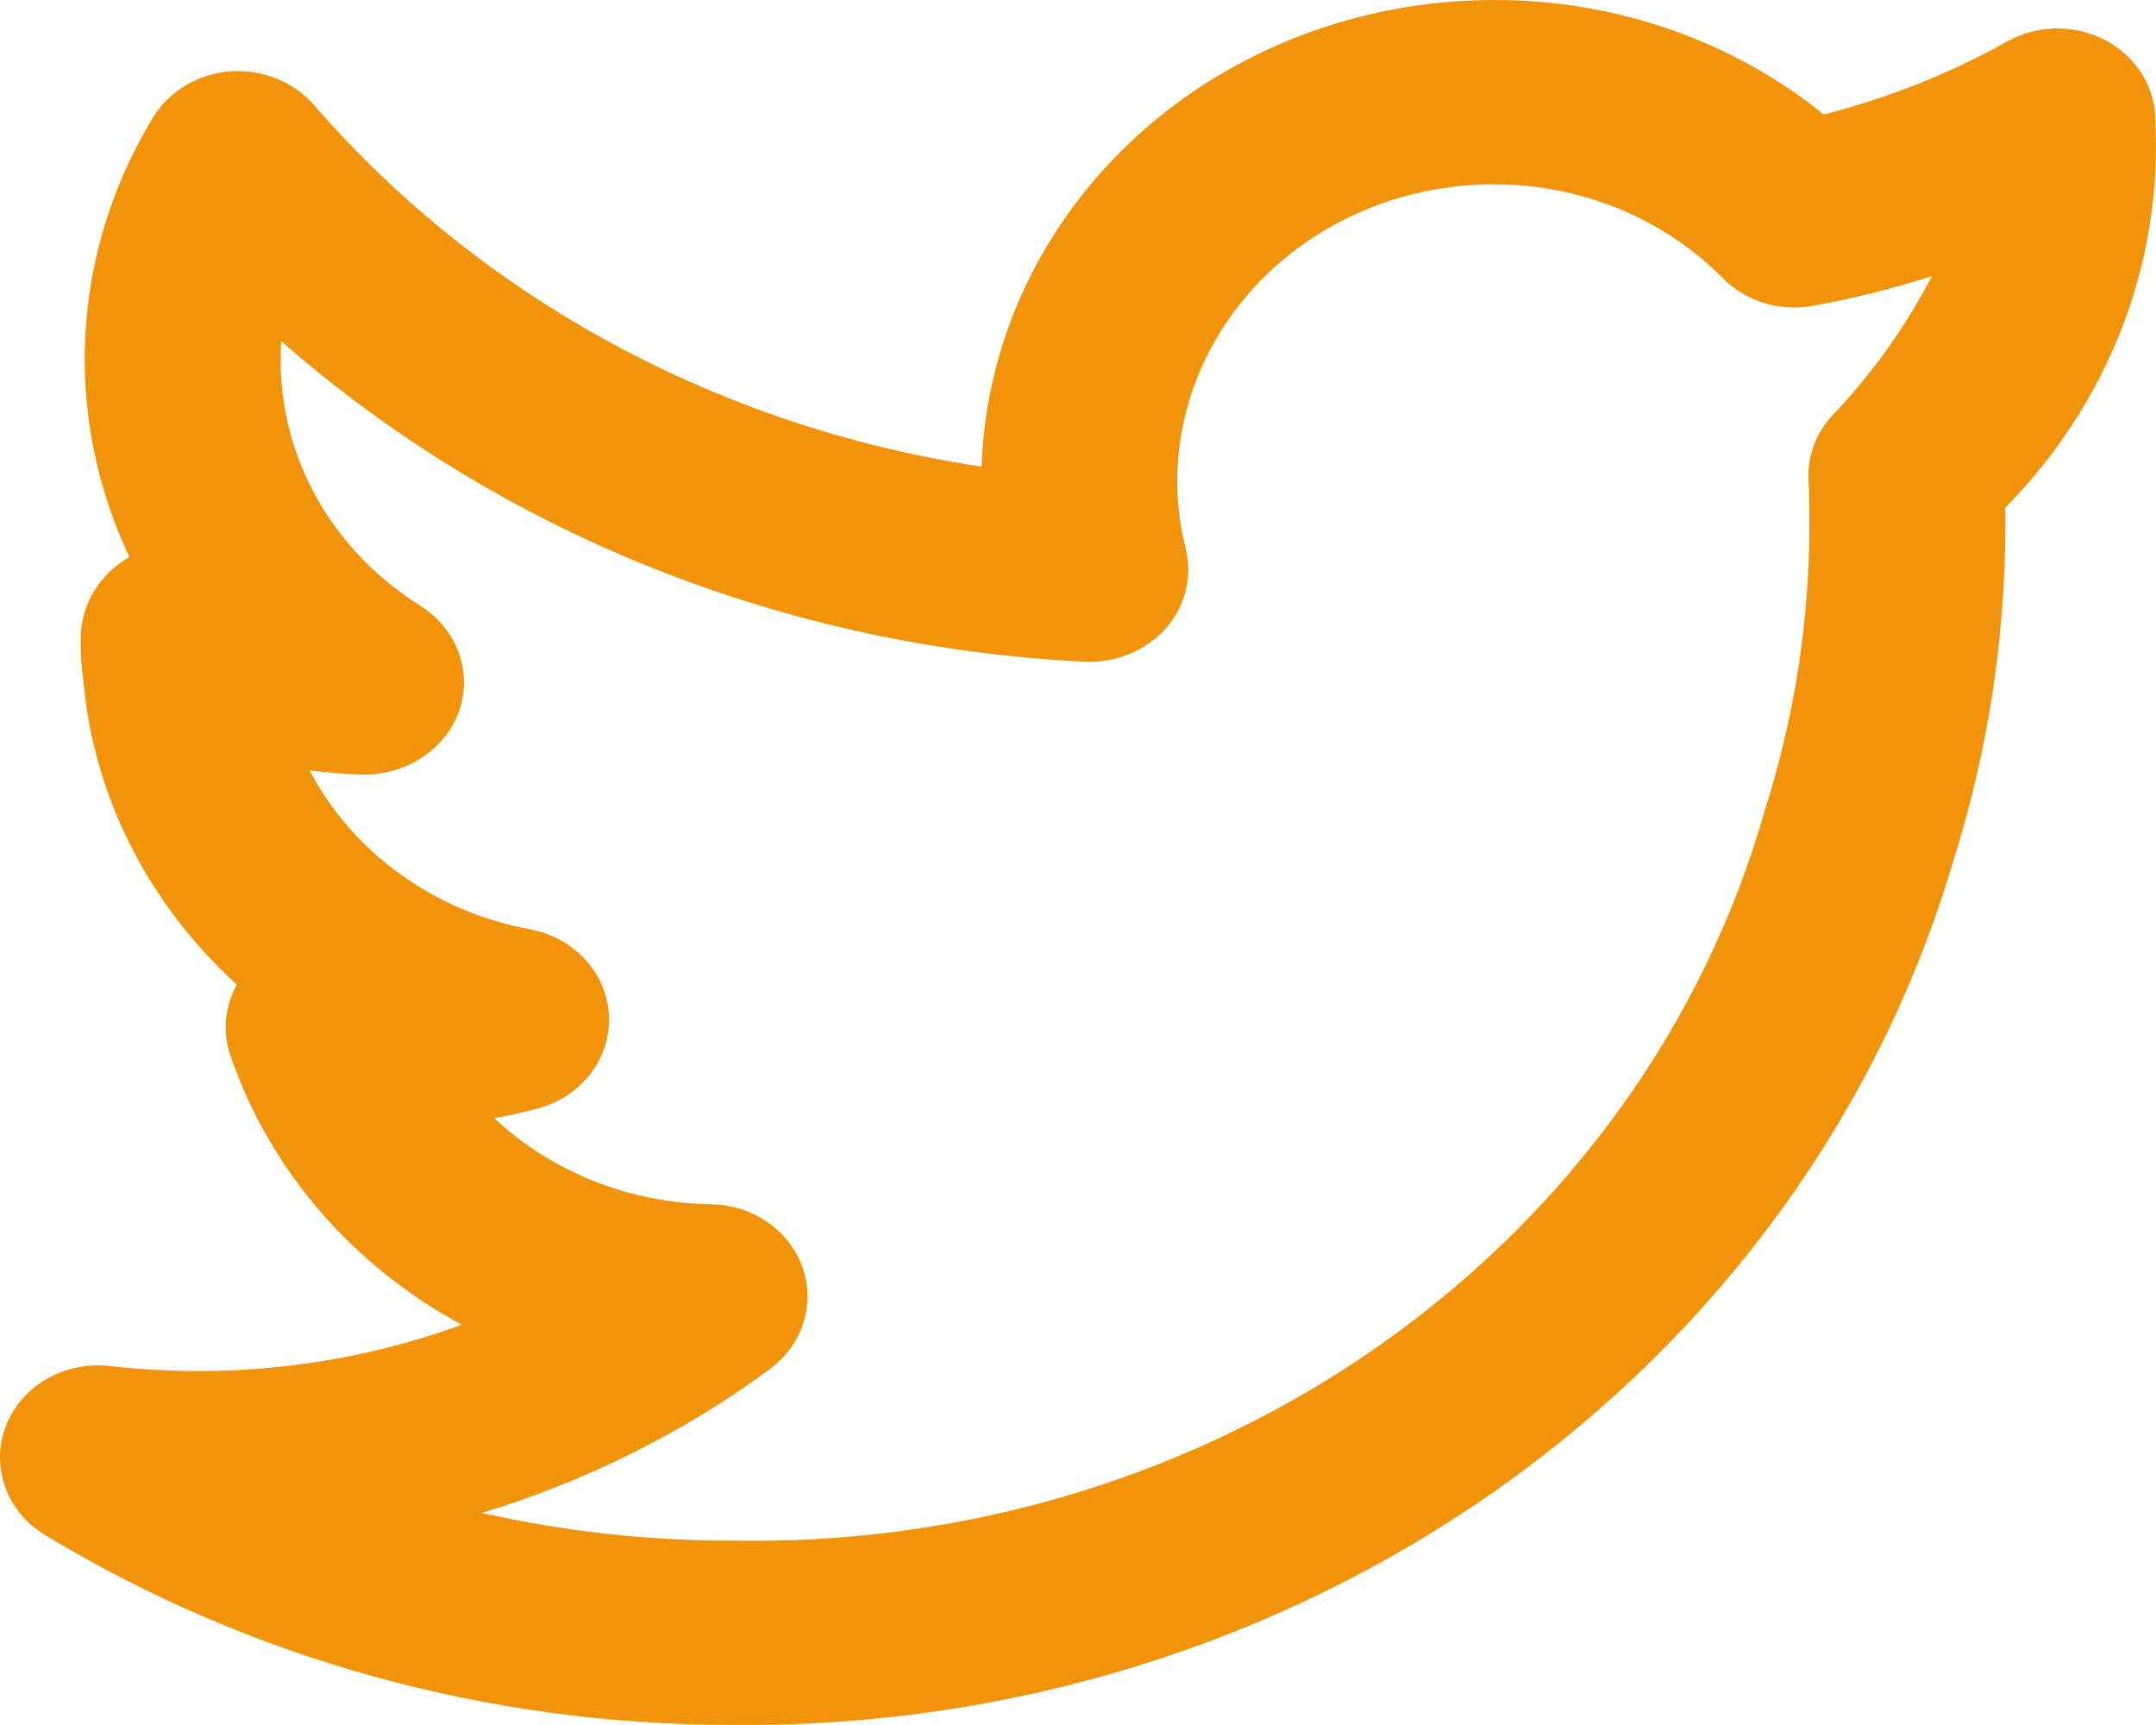 <svg width="25" height="20" viewBox="0 0 25 20" fill="none" xmlns="http://www.w3.org/2000/svg">
<path d="M24.992 1.398C24.992 1.209 24.939 1.024 24.839 0.861C24.738 0.698 24.593 0.563 24.418 0.469C24.244 0.376 24.046 0.328 23.846 0.33C23.645 0.332 23.449 0.383 23.276 0.48C22.611 0.852 21.895 1.137 21.148 1.327C20.082 0.466 18.721 -0.005 17.316 3.65421e-05C15.774 0.002 14.293 0.567 13.185 1.576C12.078 2.586 11.431 3.96 11.382 5.41C8.341 4.954 5.586 3.461 3.641 1.218C3.524 1.084 3.374 0.979 3.205 0.911C3.035 0.843 2.851 0.814 2.667 0.827C2.484 0.842 2.306 0.898 2.151 0.991C1.996 1.084 1.867 1.211 1.775 1.361C1.307 2.131 1.038 2.993 0.99 3.878C0.942 4.763 1.117 5.646 1.5 6.456L1.498 6.458C1.326 6.558 1.183 6.698 1.085 6.864C0.986 7.03 0.935 7.217 0.935 7.407C0.933 7.564 0.943 7.721 0.965 7.877C1.081 9.221 1.715 10.479 2.747 11.416C2.677 11.541 2.634 11.679 2.621 11.82C2.608 11.961 2.625 12.103 2.672 12.238C3.122 13.556 4.079 14.67 5.355 15.36C4.058 15.831 2.658 15.996 1.277 15.838C1.022 15.808 0.763 15.861 0.543 15.987C0.323 16.113 0.156 16.306 0.068 16.534C-0.02 16.762 -0.023 17.011 0.06 17.24C0.142 17.47 0.305 17.666 0.522 17.797C2.896 19.235 5.661 20 8.485 19.999C11.688 20.033 14.812 19.07 17.373 17.261C19.934 15.452 21.787 12.898 22.645 9.996C23.046 8.732 23.251 7.42 23.253 6.1C23.253 6.03 23.253 5.958 23.252 5.886C23.845 5.285 24.304 4.578 24.603 3.807C24.902 3.037 25.034 2.217 24.992 1.398ZM21.236 4.829C21.048 5.038 20.953 5.307 20.971 5.58C20.982 5.756 20.981 5.933 20.981 6.1C20.979 7.215 20.805 8.324 20.465 9.392C19.765 11.861 18.203 14.038 16.031 15.574C13.859 17.11 11.202 17.916 8.485 17.862C7.509 17.863 6.536 17.755 5.587 17.541C6.797 17.174 7.929 16.609 8.93 15.871C9.114 15.734 9.249 15.548 9.316 15.336C9.383 15.125 9.379 14.899 9.304 14.69C9.229 14.481 9.087 14.299 8.898 14.169C8.708 14.038 8.481 13.966 8.246 13.963C7.302 13.949 6.4 13.591 5.731 12.964C5.901 12.934 6.07 12.896 6.237 12.851C6.483 12.786 6.697 12.644 6.847 12.45C6.996 12.255 7.072 12.019 7.061 11.78C7.051 11.54 6.955 11.31 6.789 11.128C6.623 10.946 6.397 10.822 6.146 10.775C5.598 10.674 5.082 10.454 4.639 10.134C4.196 9.815 3.837 9.403 3.59 8.932C3.796 8.958 4.002 8.974 4.209 8.981C4.455 8.984 4.696 8.914 4.897 8.78C5.098 8.647 5.248 8.456 5.326 8.237C5.401 8.015 5.397 7.777 5.315 7.558C5.233 7.339 5.077 7.151 4.872 7.022C4.372 6.709 3.963 6.285 3.68 5.786C3.398 5.288 3.252 4.732 3.254 4.167C3.254 4.096 3.256 4.025 3.261 3.955C5.807 6.188 9.109 7.505 12.586 7.672C12.762 7.679 12.937 7.648 13.097 7.582C13.258 7.515 13.401 7.415 13.515 7.29C13.627 7.163 13.707 7.013 13.748 6.852C13.788 6.691 13.789 6.523 13.749 6.362C13.684 6.107 13.651 5.846 13.65 5.584C13.651 4.67 14.038 3.794 14.725 3.147C15.412 2.501 16.344 2.138 17.316 2.137C17.816 2.135 18.31 2.232 18.769 2.419C19.227 2.607 19.639 2.882 19.979 3.227C20.11 3.36 20.275 3.458 20.458 3.514C20.641 3.57 20.836 3.58 21.025 3.545C21.492 3.46 21.952 3.345 22.402 3.201C22.095 3.792 21.703 4.34 21.236 4.829Z" fill="#F1930B"/>
</svg>
